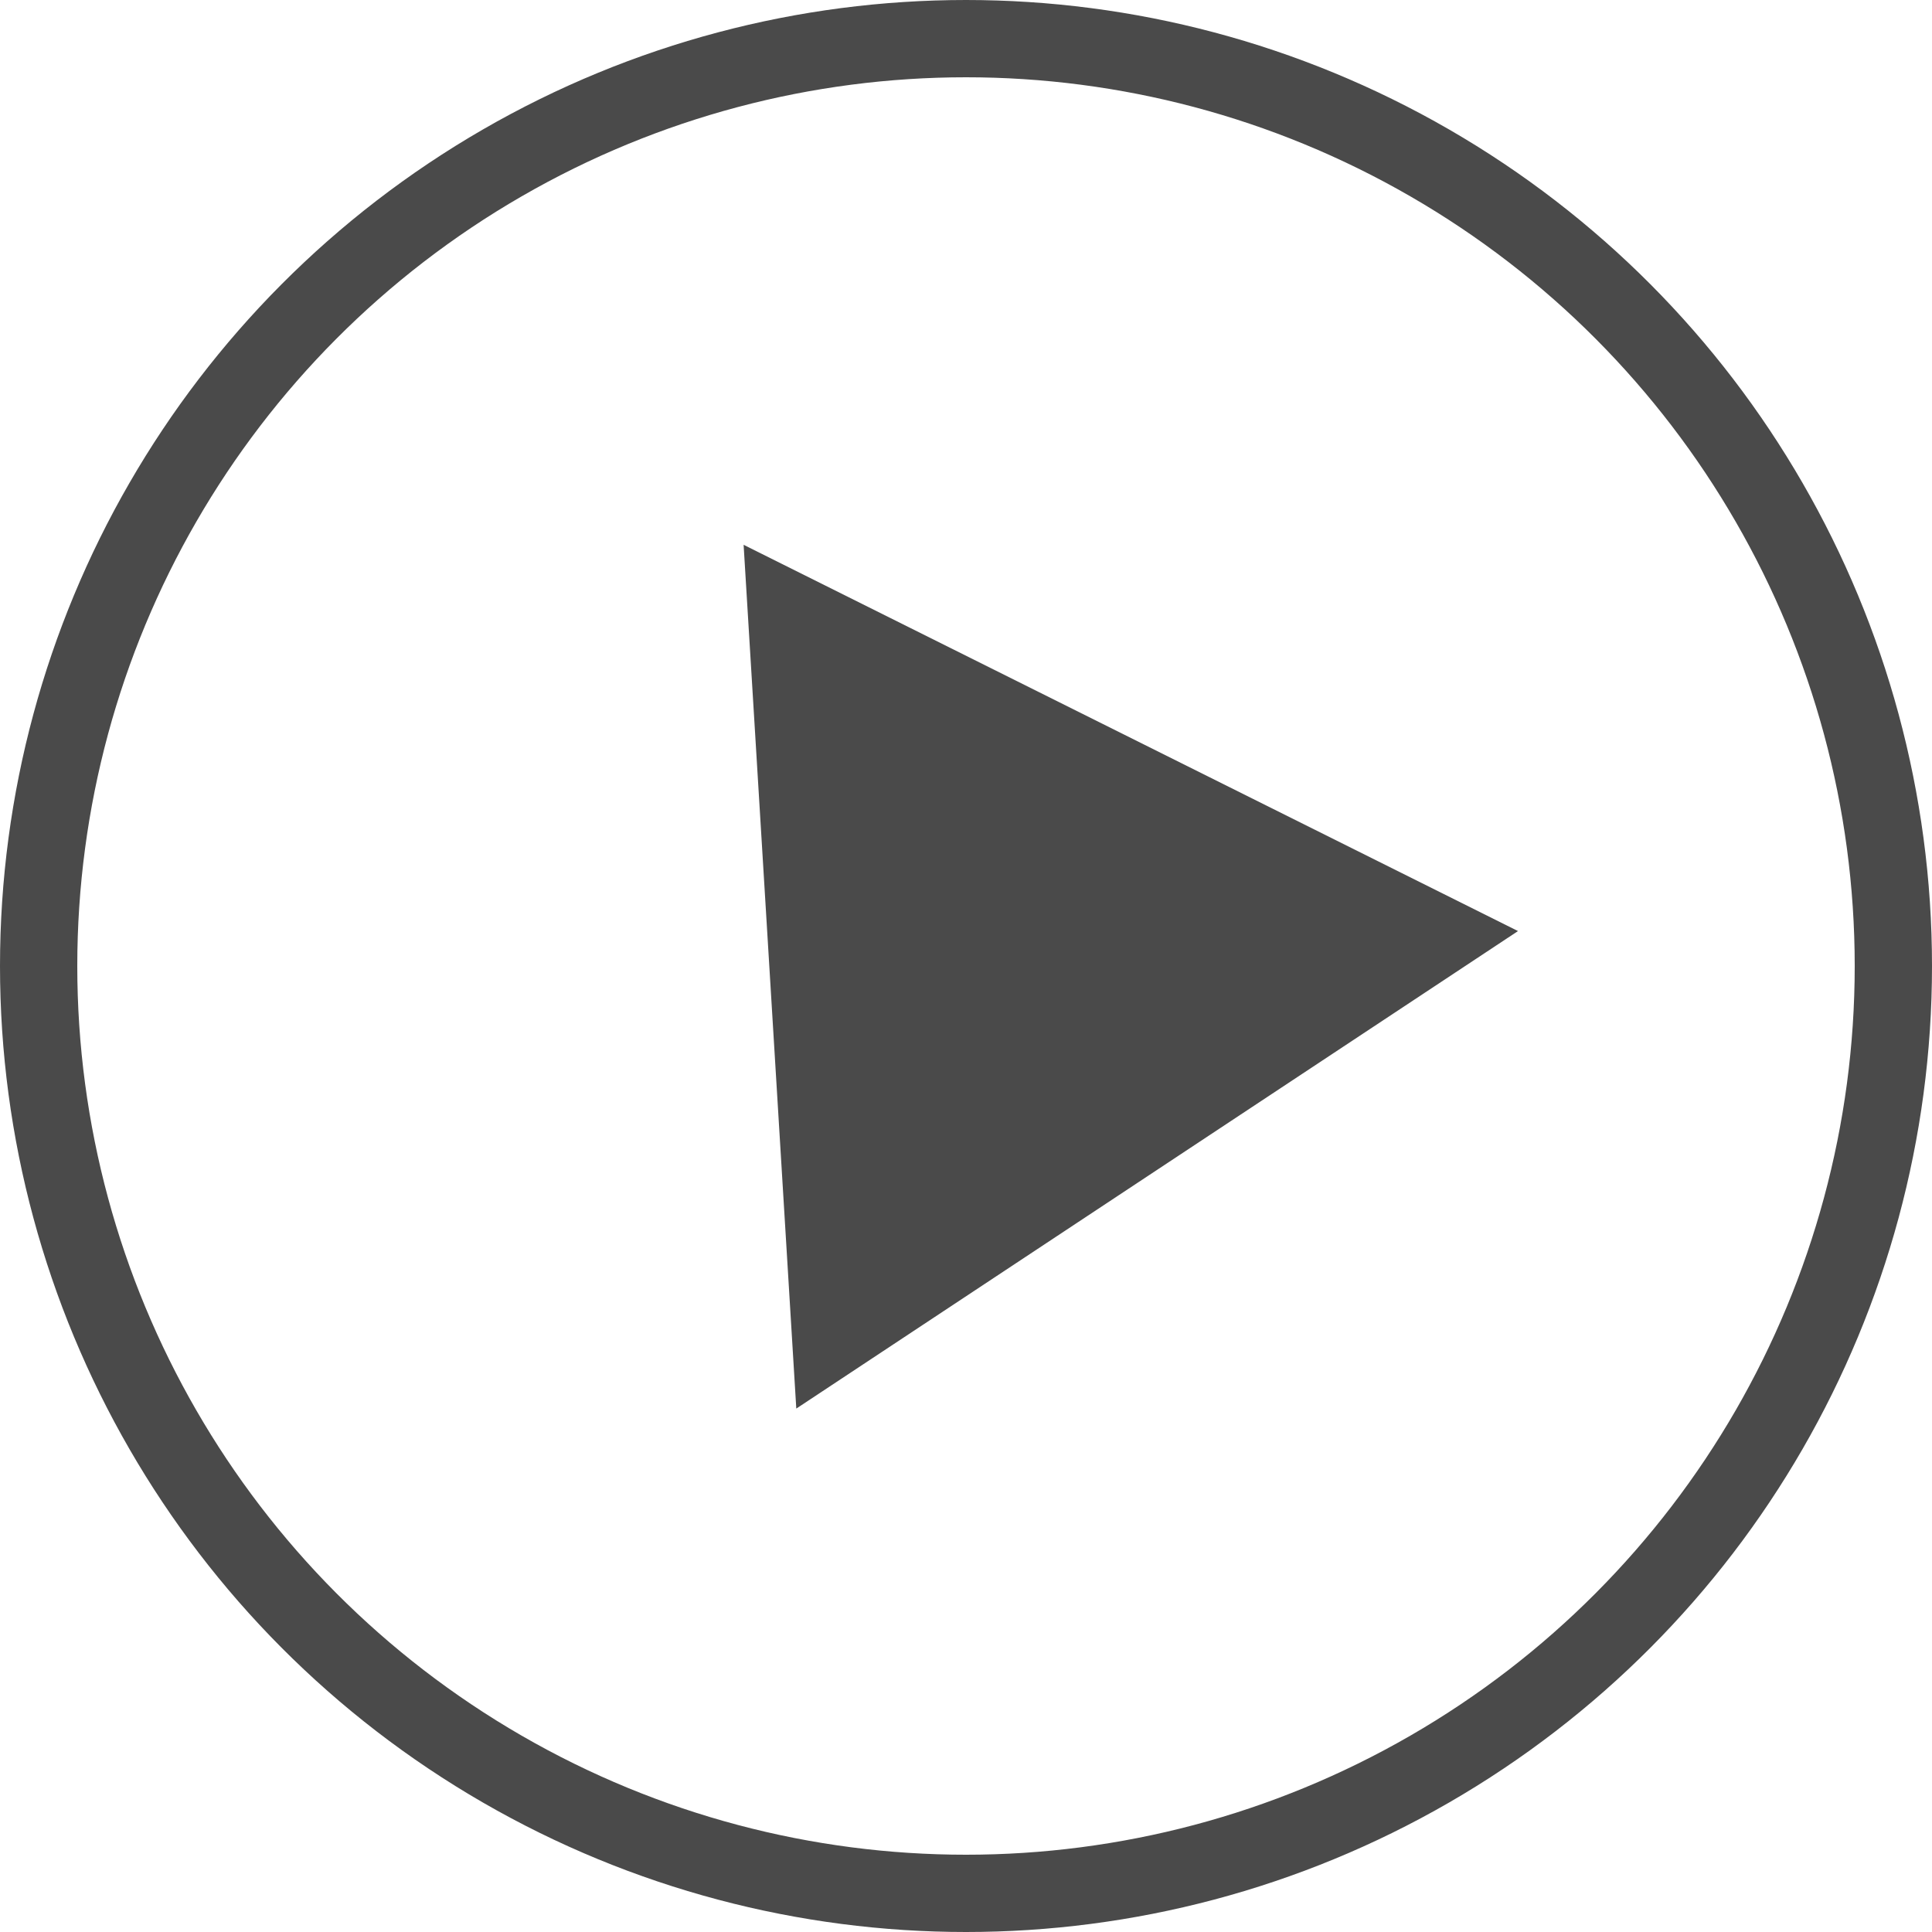 <?xml version="1.0" encoding="UTF-8"?> <svg xmlns="http://www.w3.org/2000/svg" width="100" height="100" viewBox="0 0 100 100" fill="none"><circle cx="50" cy="50" r="48" stroke="#4A4A4A" stroke-width="4"></circle><path d="M38.489 28.199L78.572 48.192L41.216 72.908L38.489 28.199Z" fill="#4A4A4A"></path></svg> 